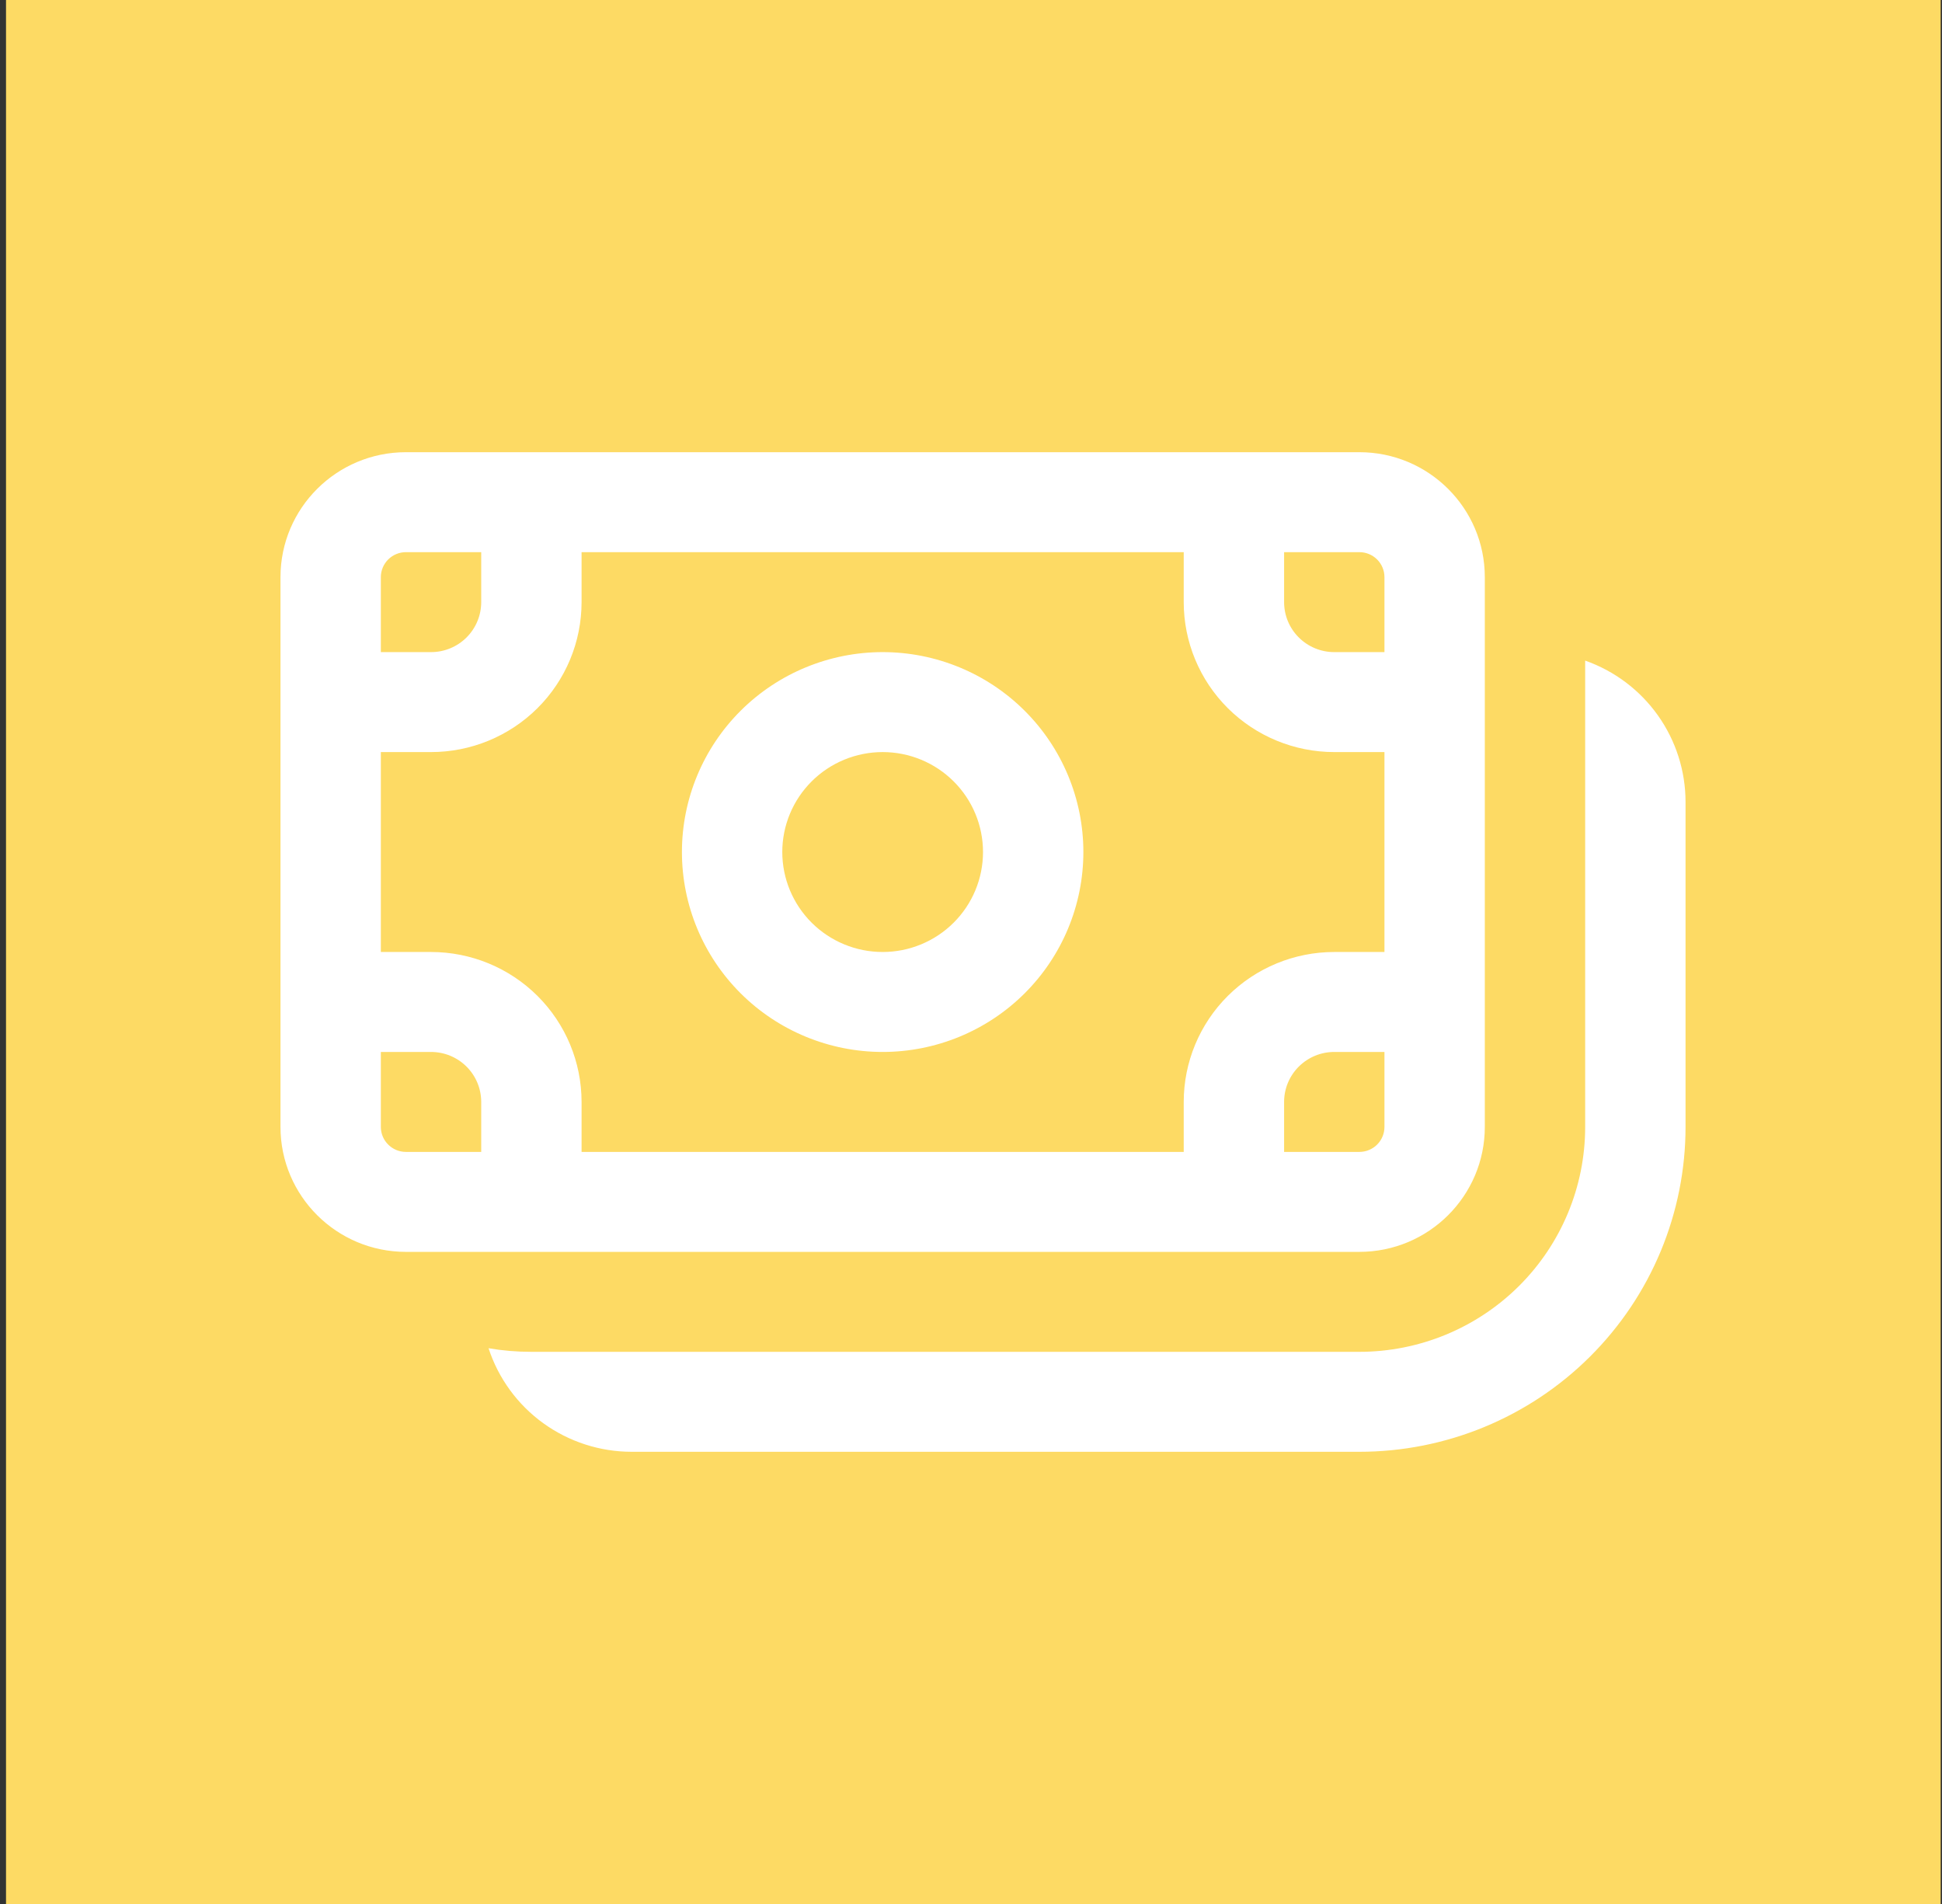 <svg width="102" height="100" viewBox="0 0 102 100" fill="none" xmlns="http://www.w3.org/2000/svg">
<rect x="0" y="0" width="102" height="100" fill="#333333" stroke="none"/>
<rect x="0.316" width="101.614" height="100" fill="#FDDA64"/>
<path d="M56.902 44.75C56.902 47.535 55.791 50.206 53.814 52.175C51.837 54.144 49.156 55.25 46.36 55.25C43.564 55.25 40.882 54.144 38.905 52.175C36.928 50.206 35.817 47.535 35.817 44.75C35.817 41.965 36.928 39.294 38.905 37.325C40.882 35.356 43.564 34.25 46.36 34.25C49.156 34.25 51.837 35.356 53.814 37.325C55.791 39.294 56.902 41.965 56.902 44.75ZM51.631 44.75C51.631 43.358 51.076 42.022 50.087 41.038C49.099 40.053 47.758 39.5 46.36 39.5C44.962 39.5 43.621 40.053 42.632 41.038C41.644 42.022 41.088 43.358 41.088 44.75C41.088 46.142 41.644 47.478 42.632 48.462C43.621 49.447 44.962 50 46.36 50C47.758 50 49.099 49.447 50.087 48.462C51.076 47.478 51.631 46.142 51.631 44.75ZM14.732 30.312C14.732 26.69 17.684 23.75 21.321 23.75H71.398C75.035 23.75 77.987 26.69 77.987 30.312V59.188C77.987 62.81 75.035 65.75 71.398 65.75H21.321C17.684 65.75 14.732 62.81 14.732 59.188V30.312ZM21.321 29C20.972 29 20.637 29.138 20.389 29.384C20.142 29.631 20.003 29.964 20.003 30.312V34.25H22.639C23.338 34.25 24.009 33.973 24.503 33.481C24.997 32.989 25.275 32.321 25.275 31.625V29H21.321ZM20.003 59.188C20.003 59.912 20.594 60.5 21.321 60.5H25.275V57.875C25.275 57.179 24.997 56.511 24.503 56.019C24.009 55.527 23.338 55.25 22.639 55.25H20.003V59.188ZM30.546 57.875V60.5H62.173V57.875C62.173 55.786 63.006 53.783 64.489 52.306C65.972 50.83 67.983 50 70.08 50H72.716V39.5H70.08C67.983 39.5 65.972 38.67 64.489 37.194C63.006 35.717 62.173 33.714 62.173 31.625V29H30.546V31.625C30.546 33.714 29.713 35.717 28.23 37.194C26.747 38.67 24.736 39.5 22.639 39.5H20.003V50H22.639C24.736 50 26.747 50.83 28.23 52.306C29.713 53.783 30.546 55.786 30.546 57.875ZM67.445 60.5H71.398C71.748 60.5 72.083 60.362 72.33 60.116C72.577 59.869 72.716 59.536 72.716 59.188V55.25H70.08C69.381 55.25 68.711 55.527 68.217 56.019C67.722 56.511 67.445 57.179 67.445 57.875V60.5ZM72.716 34.25V30.312C72.716 29.964 72.577 29.631 72.33 29.384C72.083 29.138 71.748 29 71.398 29H67.445V31.625C67.445 32.321 67.722 32.989 68.217 33.481C68.711 33.973 69.381 34.25 70.08 34.25H72.716ZM33.182 76.25C31.512 76.251 29.885 75.725 28.533 74.748C27.182 73.771 26.176 72.392 25.66 70.811C26.392 70.937 27.141 71 27.91 71H71.398C74.544 71 77.56 69.755 79.785 67.54C82.009 65.325 83.258 62.32 83.258 59.188V34.696C84.801 35.239 86.136 36.245 87.08 37.576C88.024 38.906 88.531 40.496 88.53 42.125V59.188C88.53 61.428 88.087 63.647 87.226 65.717C86.365 67.787 85.103 69.668 83.512 71.252C81.921 72.837 80.032 74.094 77.954 74.951C75.876 75.809 73.648 76.25 71.398 76.25H33.182Z" fill="white"/>
</svg>
